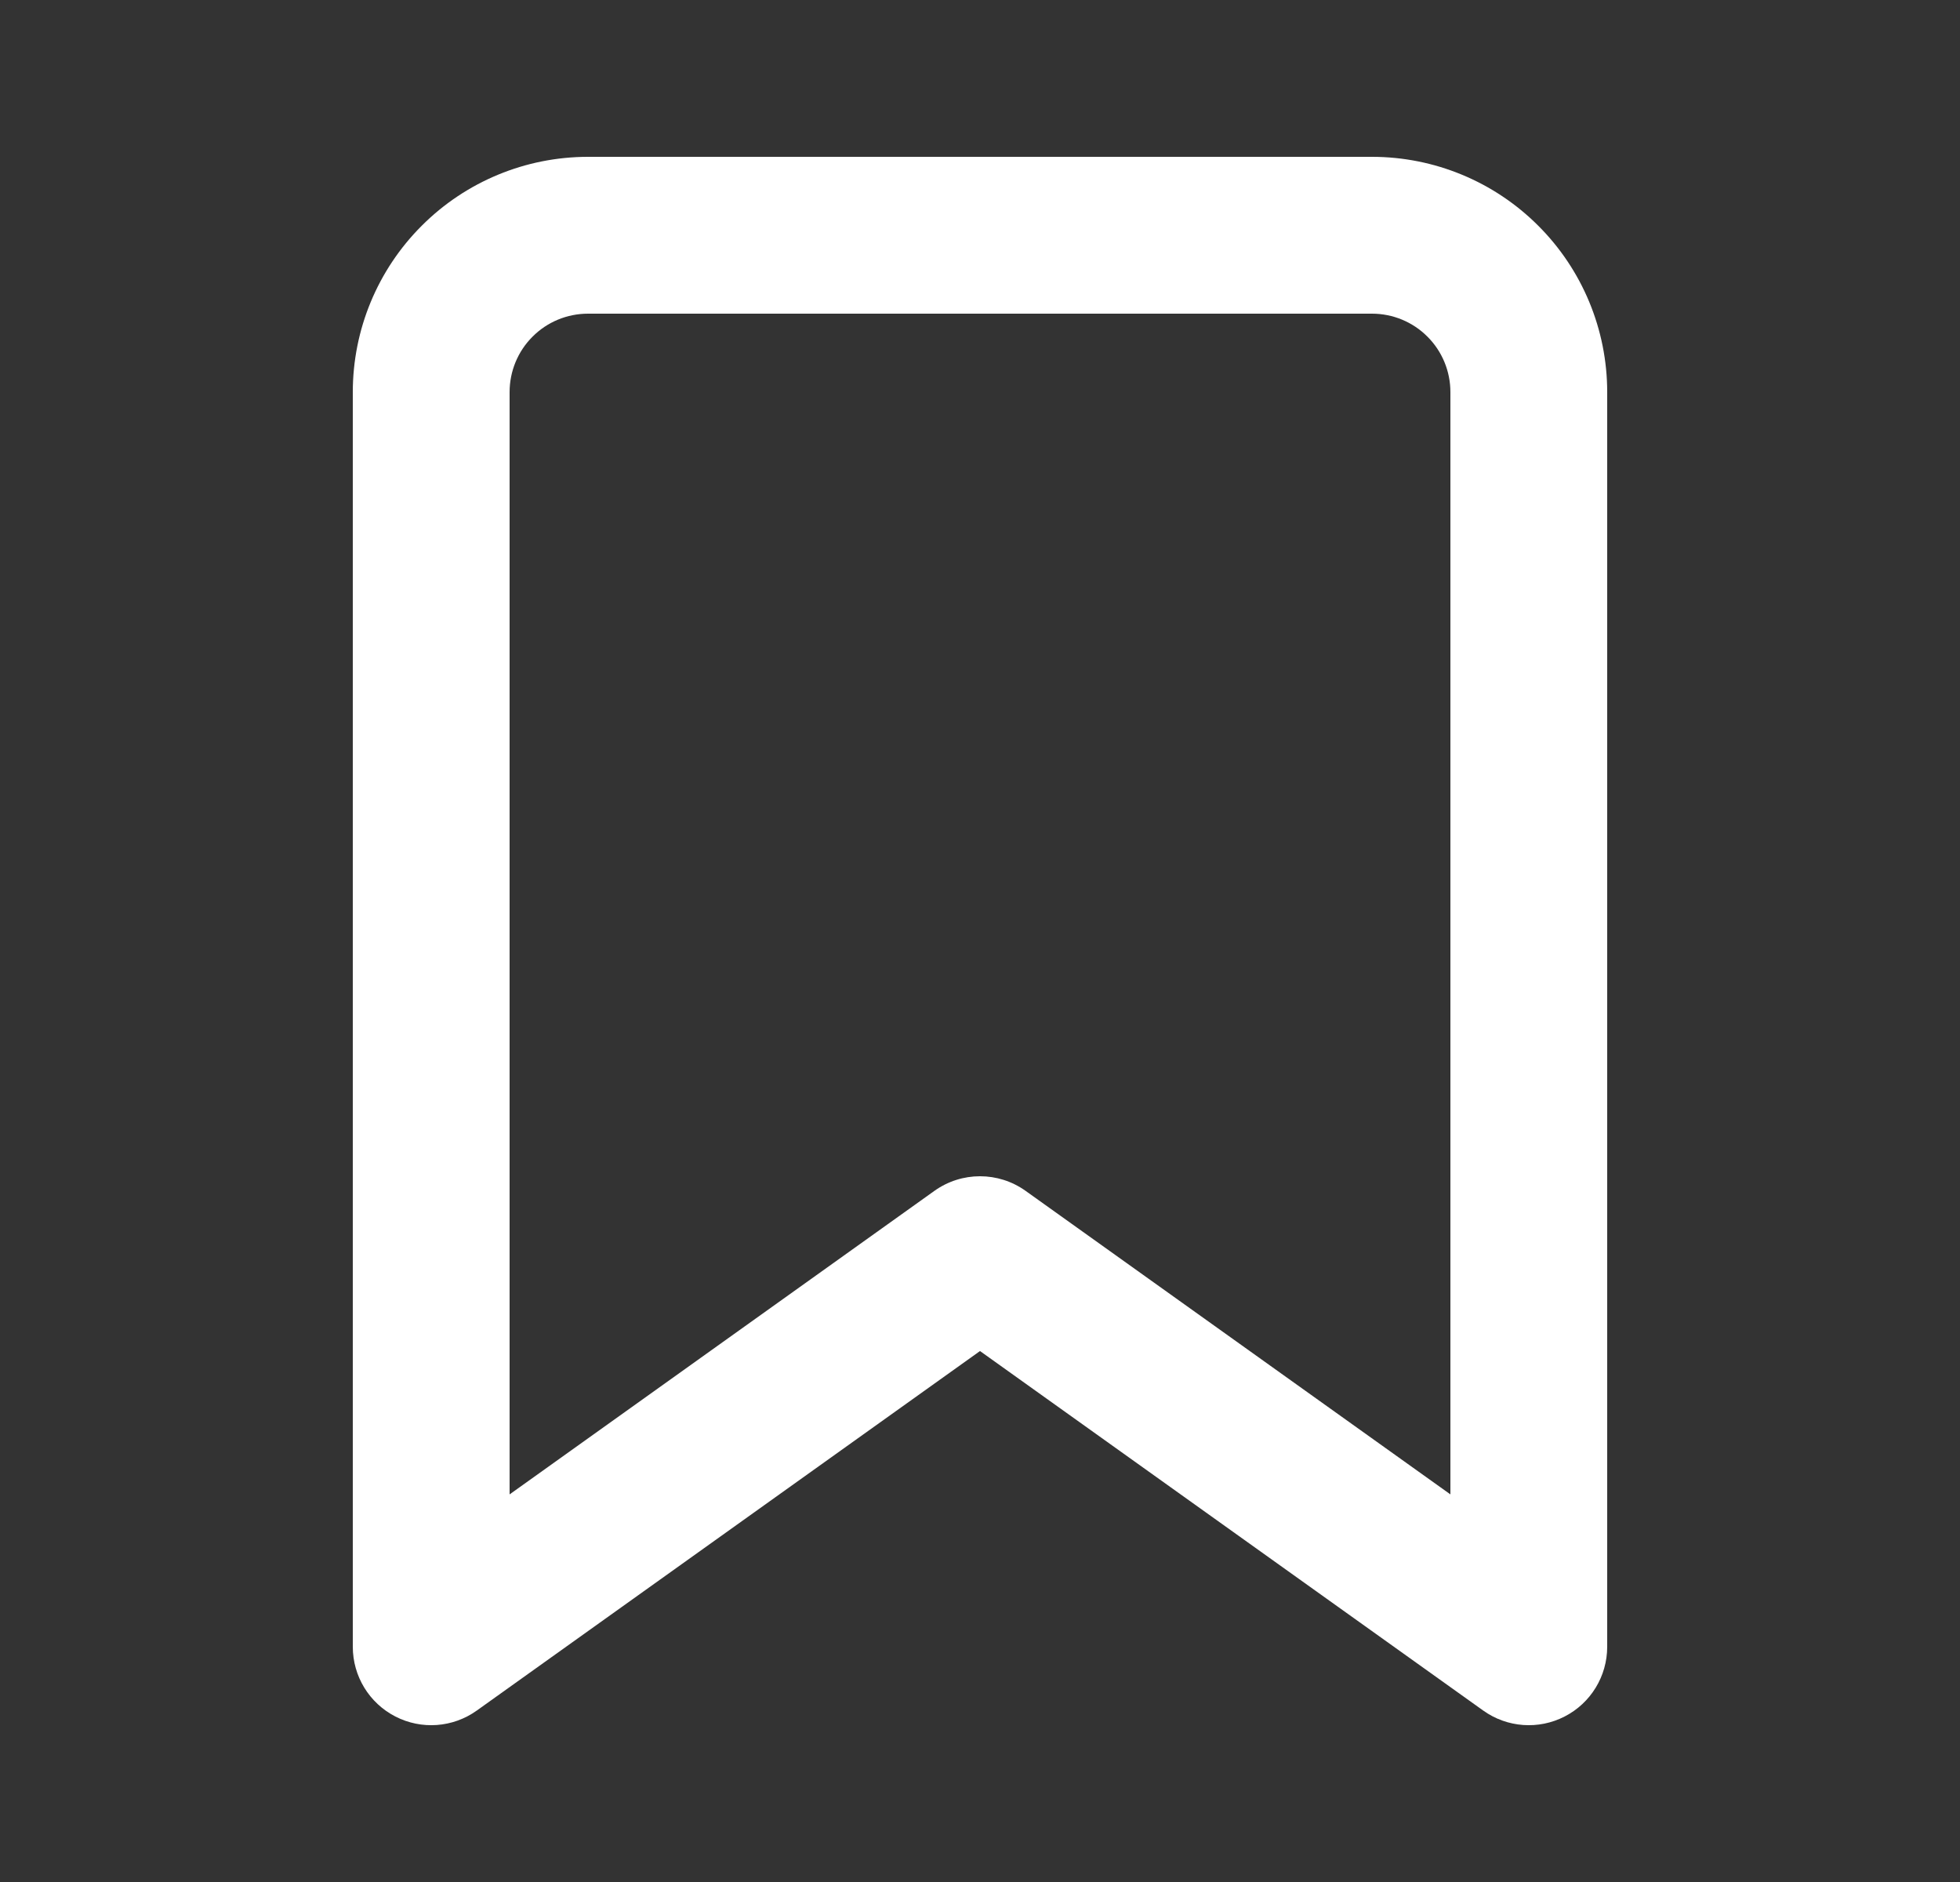 <svg width="25" height="24" viewBox="0 0 25 24" fill="none" xmlns="http://www.w3.org/2000/svg">
<rect x="0" y="0" width="25" height="24" fill="#333333" stroke="none"/>
<g id="icon-bookmark">
<path id="Shape" fill-rule="evenodd" clip-rule="evenodd" d="M7.5 2C6.704 2 5.941 2.316 5.379 2.879C4.816 3.441 4.5 4.204 4.5 5V21C4.5 21.375 4.709 21.718 5.042 21.889C5.375 22.061 5.776 22.032 6.081 21.814L12.5 17.229L18.919 21.814C19.224 22.032 19.625 22.061 19.958 21.889C20.291 21.718 20.5 21.375 20.5 21V5C20.5 4.204 20.184 3.441 19.621 2.879C19.059 2.316 18.296 2 17.5 2H7.5ZM6.793 4.293C6.98 4.105 7.235 4 7.5 4H17.5C17.765 4 18.02 4.105 18.207 4.293C18.395 4.48 18.5 4.735 18.5 5V19.057L13.081 15.186C12.733 14.938 12.267 14.938 11.919 15.186L6.5 19.057V5C6.5 4.735 6.605 4.48 6.793 4.293Z" fill="white"/>
</g>
</svg>
